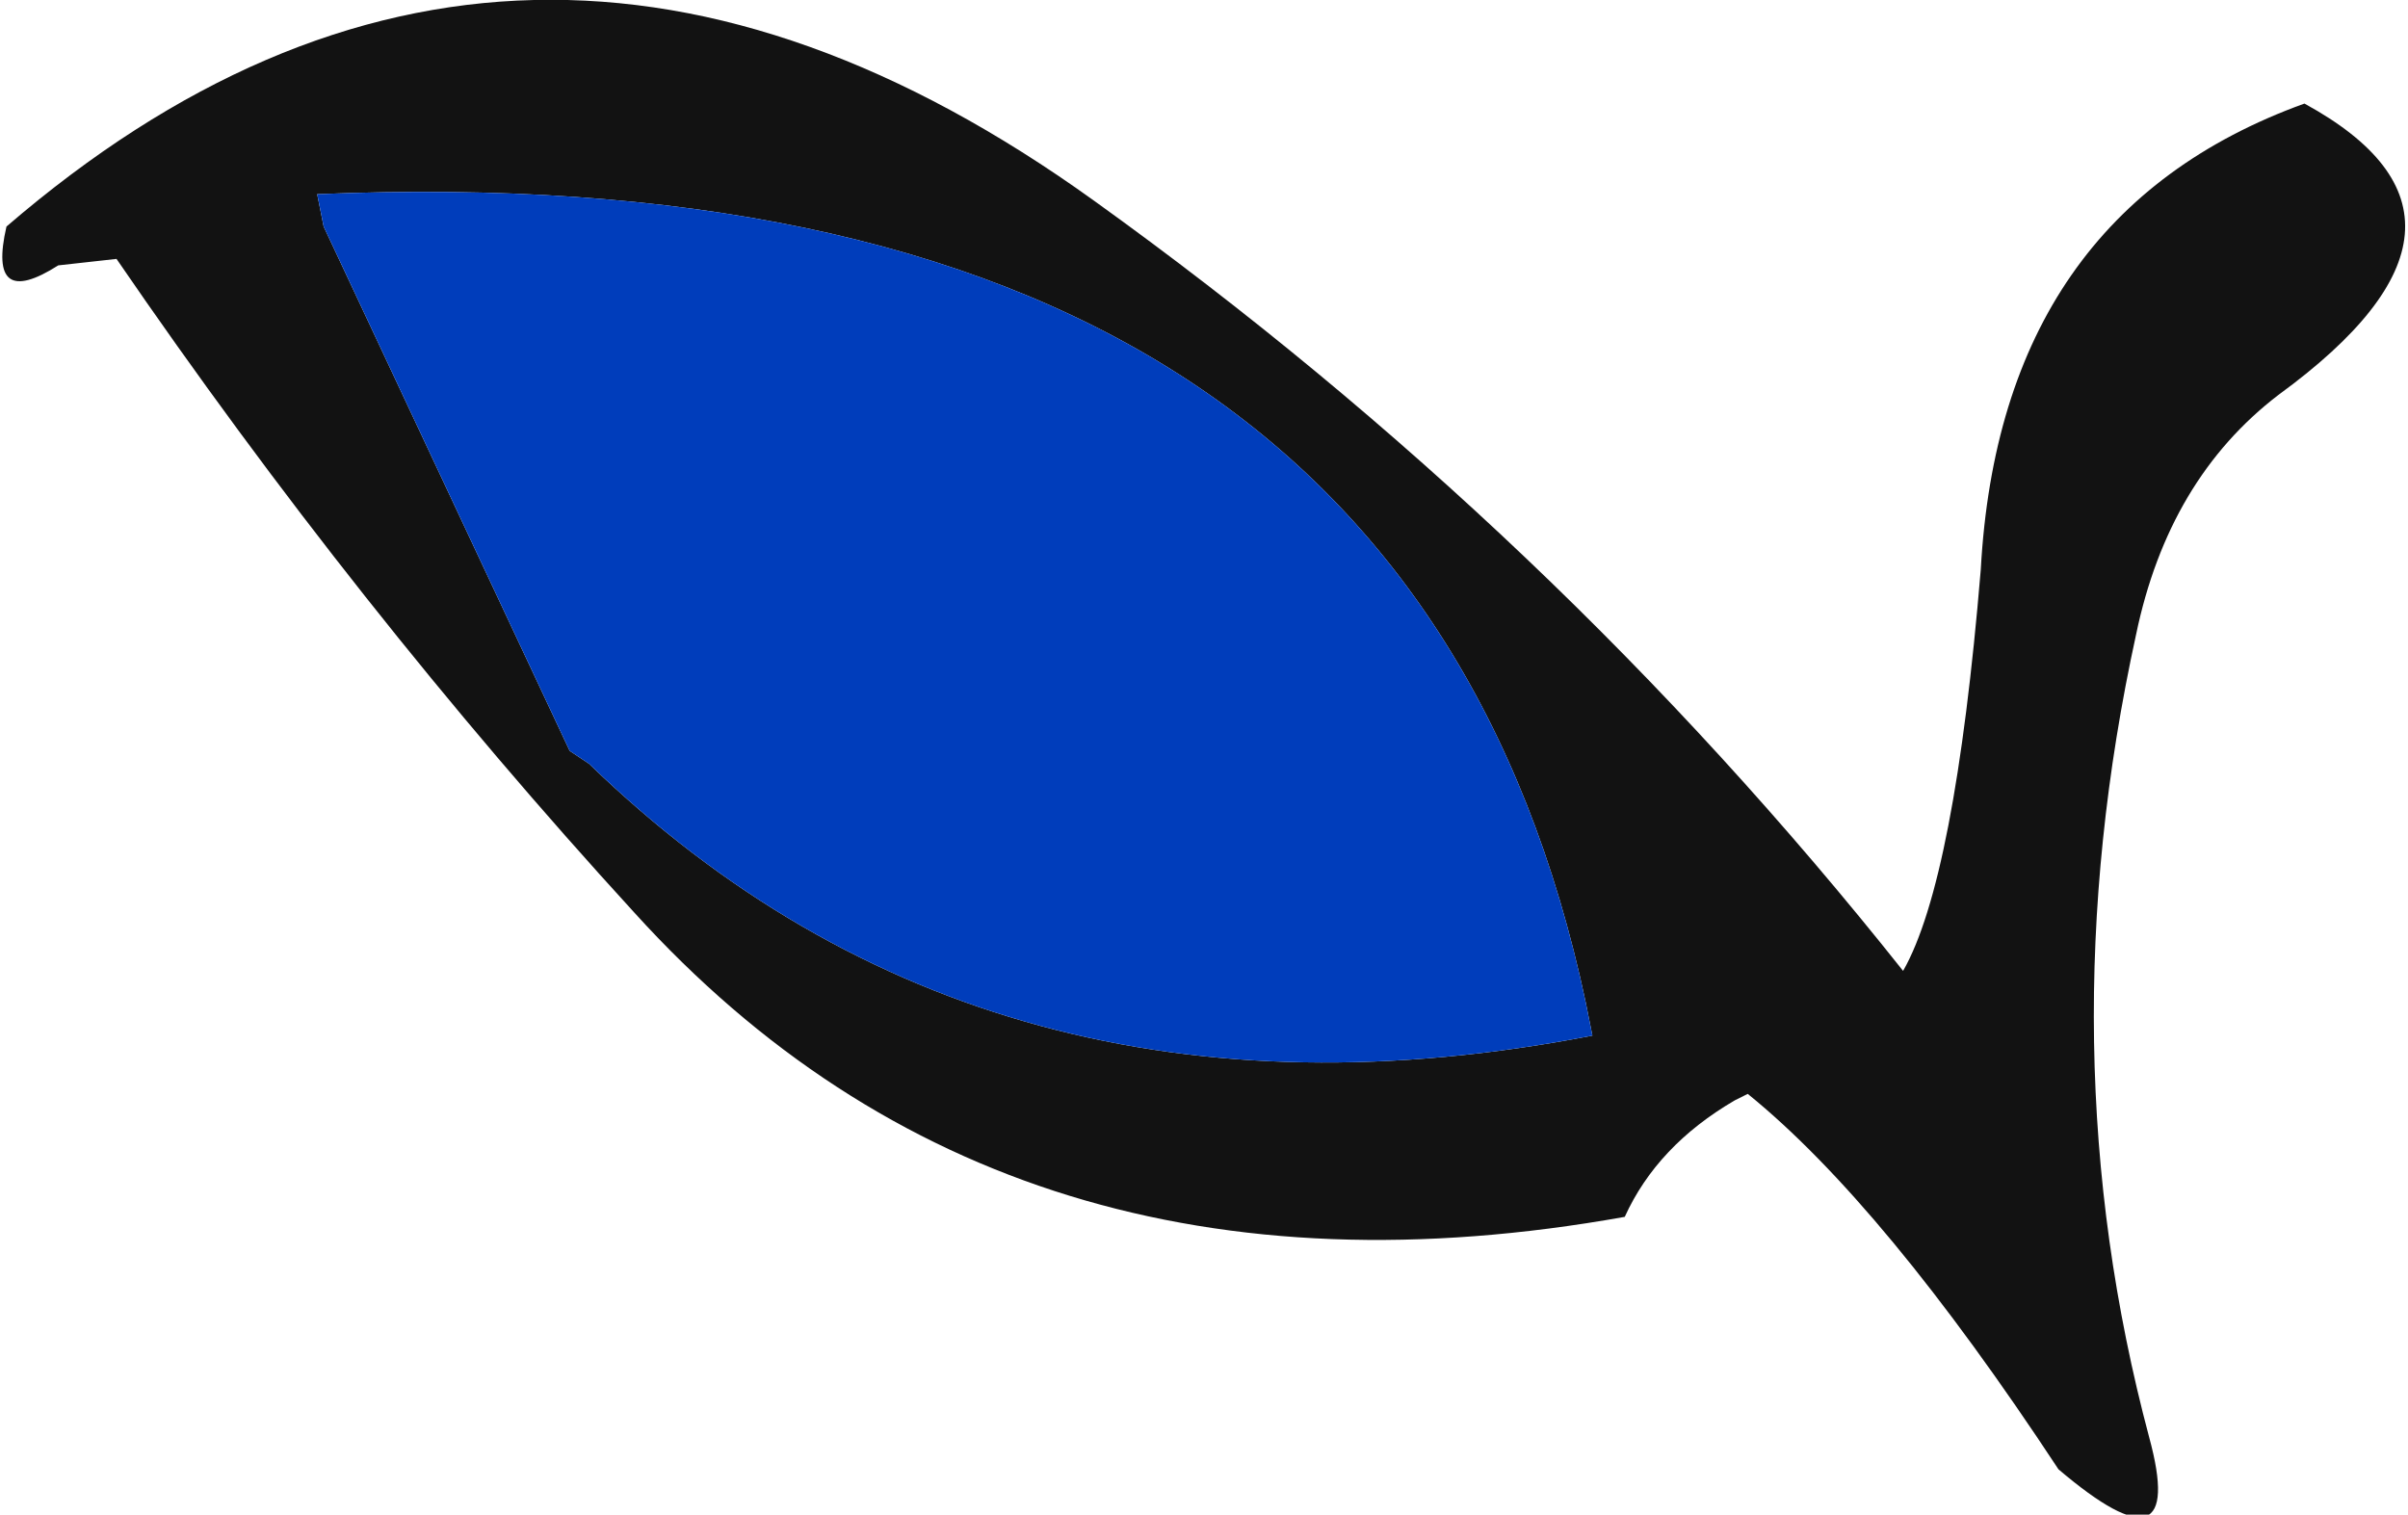 <?xml version="1.0" encoding="UTF-8" standalone="no"?>
<svg xmlns:xlink="http://www.w3.org/1999/xlink" height="11.7px" width="18.6px" xmlns="http://www.w3.org/2000/svg">
  <g transform="matrix(1.0, 0.0, 0.0, 1.0, 9.3, 5.85)">
    <path d="M7.2 -0.95 Q6.5 2.25 7.3 5.25 7.6 6.35 6.6 5.5 5.25 3.45 4.2 2.6 L4.1 2.65 Q3.5 3.0 3.25 3.55 -1.5 4.4 -4.4 1.2 -6.55 -1.15 -8.4 -3.85 L-8.85 -3.8 Q-9.4 -3.45 -9.25 -4.1 -5.3 -7.5 -0.85 -4.3 2.7 -1.75 5.4 1.65 5.8 0.95 6.0 -1.45 6.15 -4.2 8.5 -5.05 10.15 -4.15 8.3 -2.8 7.45 -2.15 7.2 -0.95 M3.0 2.15 L2.95 1.9 Q1.55 -4.7 -6.85 -4.35 L-6.8 -4.1 -4.9 -0.05 -4.75 0.05 Q-1.65 3.05 3.0 2.15" fill="#121212" fill-rule="evenodd" stroke="none"/>
    <path d="M3.0 2.15 Q-1.65 3.05 -4.75 0.05 L-4.9 -0.05 -6.8 -4.1 -6.85 -4.35 Q1.55 -4.7 2.95 1.9 L3.0 2.15" fill="#003dbb" fill-rule="evenodd" stroke="none"/>
  </g>
</svg>
